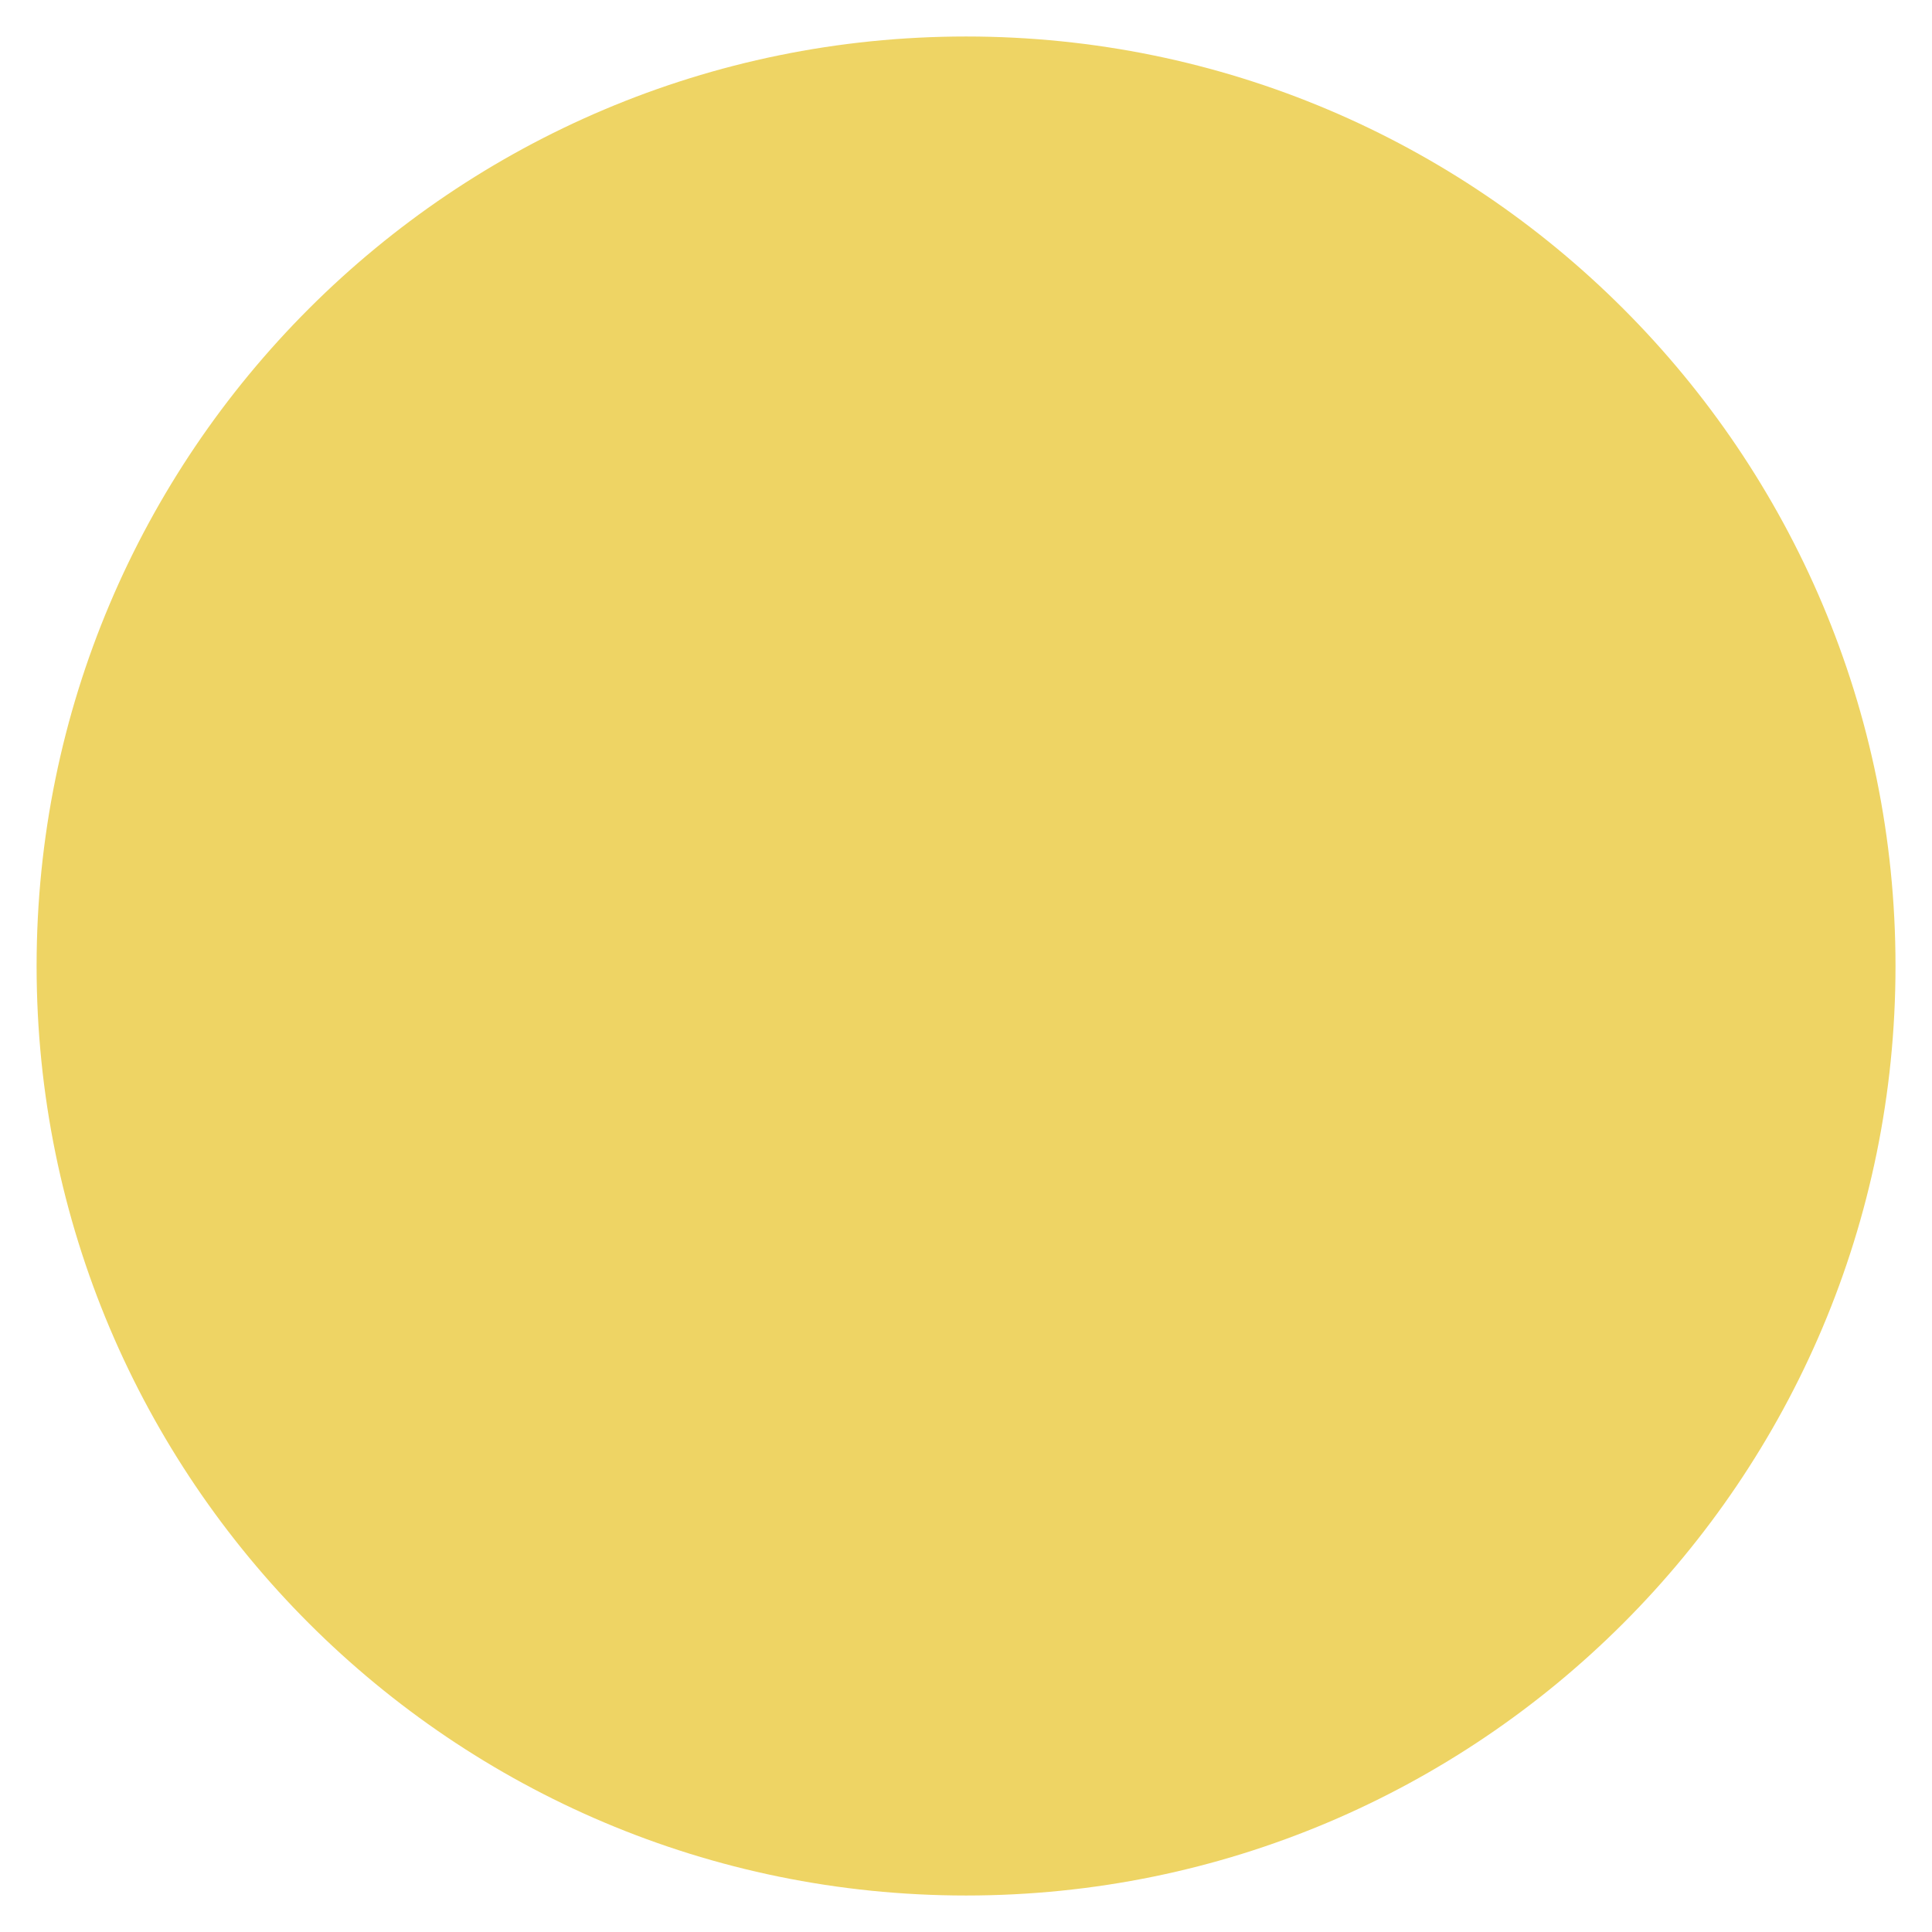 <?xml version="1.0" encoding="utf-8"?>
<svg version="1.1" xmlns="http://www.w3.org/2000/svg" xmlns:xlink="http://www.w3.org/1999/xlink" x="0px" y="0px"
	 width="18px" height="18px" viewBox="0 0 18 18" enable-background="new 0 0 18 18" xml:space="preserve">
<path fill="#EED464" d="M17.66,9c0,4.783-3.877,8.66-8.659,8.66c-4.783,0-8.66-3.877-8.66-8.66c0-4.783,3.877-8.66,8.66-8.66
	C13.783,0.34,17.66,4.217,17.66,9z"/>
</svg>
